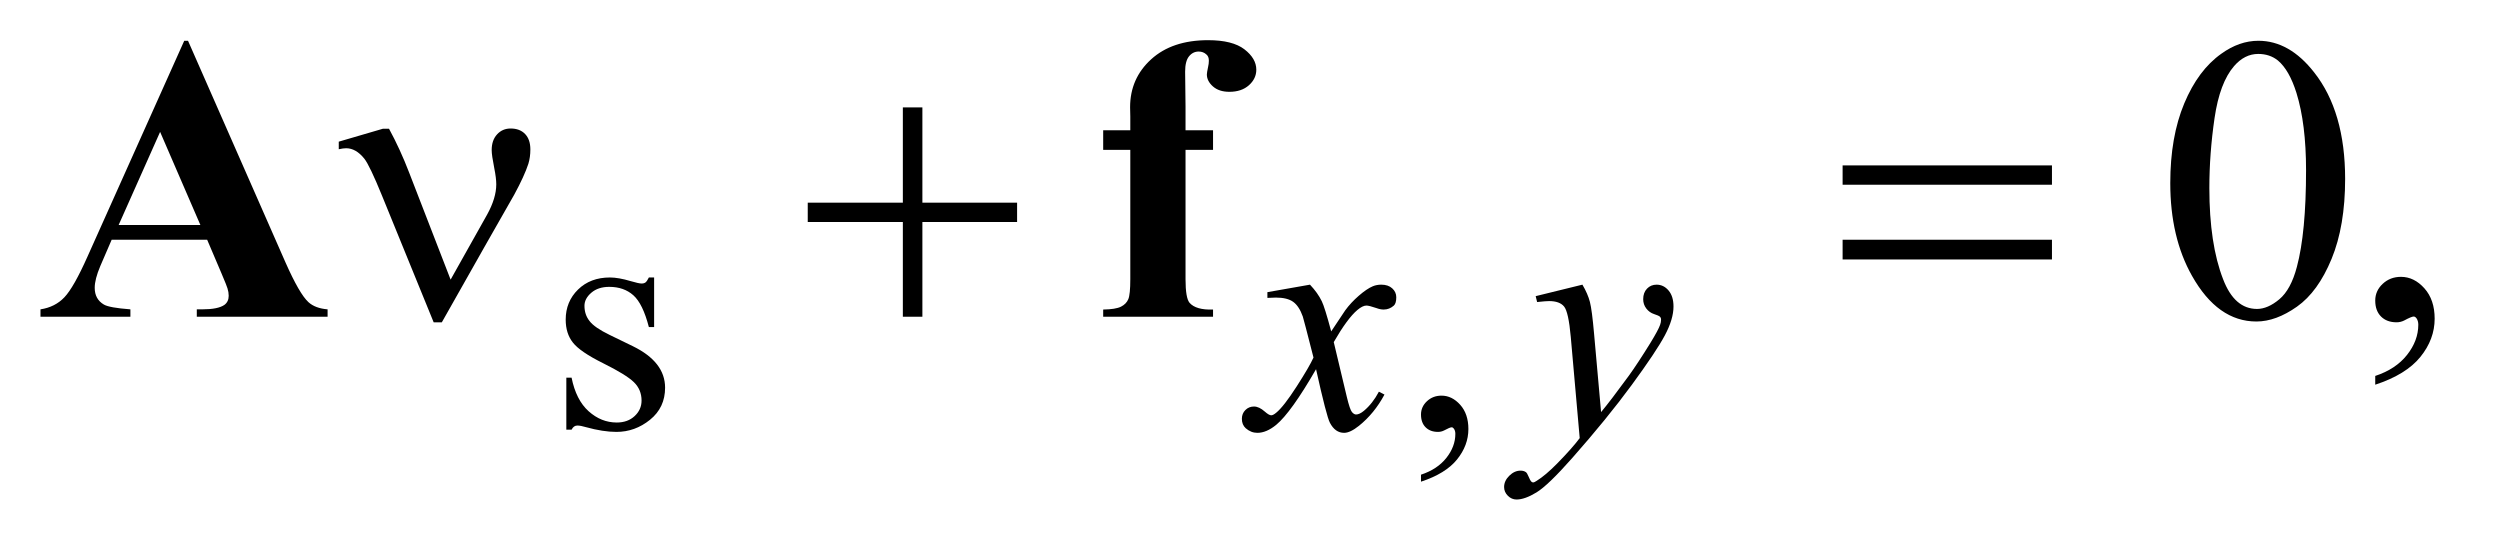 <?xml version="1.0" encoding="UTF-8"?>
<!DOCTYPE svg PUBLIC '-//W3C//DTD SVG 1.0//EN'
          'http://www.w3.org/TR/2001/REC-SVG-20010904/DTD/svg10.dtd'>
<svg stroke-dasharray="none" shape-rendering="auto" xmlns="http://www.w3.org/2000/svg" font-family="'Dialog'" text-rendering="auto" width="96" fill-opacity="1" color-interpolation="auto" color-rendering="auto" preserveAspectRatio="xMidYMid meet" font-size="12px" viewBox="0 0 96 21" fill="black" xmlns:xlink="http://www.w3.org/1999/xlink" stroke="black" image-rendering="auto" stroke-miterlimit="10" stroke-linecap="square" stroke-linejoin="miter" font-style="normal" stroke-width="1" height="21" stroke-dashoffset="0" font-weight="normal" stroke-opacity="1"
><!--Generated by the Batik Graphics2D SVG Generator--><defs id="genericDefs"
  /><g
  ><defs id="defs1"
    ><clipPath clipPathUnits="userSpaceOnUse" id="clipPath1"
      ><path d="M1.081 2.233 L61.808 2.233 L61.808 15.5 L1.081 15.5 L1.081 2.233 Z"
      /></clipPath
      ><clipPath clipPathUnits="userSpaceOnUse" id="clipPath2"
      ><path d="M34.551 71.332 L34.551 495.199 L1974.699 495.199 L1974.699 71.332 Z"
      /></clipPath
    ></defs
    ><g transform="scale(1.576,1.576) translate(-1.081,-2.233) matrix(0.031,0,0,0.031,0,0)"
    ><path d="M549 290.125 L549 329.125 L544.875 329.125 Q540.125 310.75 532.688 304.125 Q525.25 297.5 513.75 297.5 Q505 297.5 499.625 302.125 Q494.25 306.75 494.25 312.375 Q494.25 319.375 498.25 324.375 Q502.125 329.5 514 335.25 L532.25 344.125 Q557.625 356.5 557.625 376.75 Q557.625 392.375 545.812 401.938 Q534 411.5 519.375 411.5 Q508.875 411.5 495.375 407.75 Q491.25 406.5 488.625 406.5 Q485.75 406.5 484.125 409.75 L480 409.75 L480 368.875 L484.125 368.875 Q487.625 386.375 497.5 395.25 Q507.375 404.125 519.625 404.125 Q528.25 404.125 533.688 399.062 Q539.125 394 539.125 386.875 Q539.125 378.25 533.062 372.375 Q527 366.5 508.875 357.5 Q490.75 348.5 485.125 341.25 Q479.5 334.125 479.5 323.25 Q479.5 309.125 489.188 299.625 Q498.875 290.125 514.25 290.125 Q521 290.125 530.625 293 Q537 294.875 539.125 294.875 Q541.125 294.875 542.25 294 Q543.375 293.125 544.875 290.125 L549 290.125 ZM1151.75 450.625 L1151.75 445.125 Q1164.625 440.875 1171.688 431.938 Q1178.75 423 1178.75 413 Q1178.75 410.625 1177.625 409 Q1176.75 407.875 1175.875 407.875 Q1174.5 407.875 1169.875 410.375 Q1167.625 411.5 1165.125 411.5 Q1159 411.5 1155.375 407.875 Q1151.75 404.25 1151.75 397.875 Q1151.75 391.75 1156.438 387.375 Q1161.125 383 1167.875 383 Q1176.125 383 1182.562 390.188 Q1189 397.375 1189 409.25 Q1189 422.125 1180.062 433.188 Q1171.125 444.25 1151.75 450.625 Z" stroke="none" clip-path="url(#clipPath2)"
    /></g
    ><g transform="matrix(0.049,0,0,0.049,-1.704,-3.518)"
    ><path d="M1735.562 215.312 Q1735.562 179.062 1746.5 152.891 Q1757.438 126.719 1775.562 113.906 Q1789.625 103.75 1804.625 103.75 Q1829 103.75 1848.375 128.594 Q1872.594 159.375 1872.594 212.031 Q1872.594 248.906 1861.969 274.688 Q1851.344 300.469 1834.859 312.109 Q1818.375 323.75 1803.062 323.75 Q1772.75 323.75 1752.594 287.969 Q1735.562 257.812 1735.562 215.312 ZM1766.188 219.219 Q1766.188 262.969 1776.969 290.625 Q1785.875 313.906 1803.531 313.906 Q1811.969 313.906 1821.031 306.328 Q1830.094 298.75 1834.781 280.938 Q1841.969 254.062 1841.969 205.156 Q1841.969 168.906 1834.469 144.688 Q1828.844 126.719 1819.938 119.219 Q1813.531 114.062 1804.469 114.062 Q1793.844 114.062 1785.562 123.594 Q1774.312 136.562 1770.25 164.375 Q1766.188 192.188 1766.188 219.219 ZM1896.188 373.281 L1896.188 366.406 Q1912.281 361.094 1921.109 349.922 Q1929.938 338.75 1929.938 326.25 Q1929.938 323.281 1928.531 321.25 Q1927.438 319.844 1926.344 319.844 Q1924.625 319.844 1918.844 322.969 Q1916.031 324.375 1912.906 324.375 Q1905.25 324.375 1900.719 319.844 Q1896.188 315.312 1896.188 307.344 Q1896.188 299.688 1902.047 294.219 Q1907.906 288.75 1916.344 288.75 Q1926.656 288.75 1934.703 297.734 Q1942.75 306.719 1942.75 321.562 Q1942.75 337.656 1931.578 351.484 Q1920.406 365.312 1896.188 373.281 Z" stroke="none" clip-path="url(#clipPath2)"
    /></g
    ><g transform="matrix(0.049,0,0,0.049,-1.704,-3.518)"
    ><path d="M1061.375 294.875 Q1067.5 301.375 1070.625 307.875 Q1072.875 312.375 1078 331.5 L1089 315 Q1093.375 309 1099.625 303.562 Q1105.875 298.125 1110.625 296.125 Q1113.625 294.875 1117.25 294.875 Q1122.625 294.875 1125.812 297.75 Q1129 300.625 1129 304.75 Q1129 309.5 1127.125 311.25 Q1123.625 314.375 1119.125 314.375 Q1116.5 314.375 1113.5 313.25 Q1107.625 311.25 1105.625 311.25 Q1102.625 311.25 1098.5 314.75 Q1090.75 321.25 1080 339.875 L1090.25 382.875 Q1092.625 392.75 1094.25 394.688 Q1095.875 396.625 1097.5 396.625 Q1100.125 396.625 1103.625 393.75 Q1110.5 388 1115.375 378.75 L1119.75 381 Q1111.875 395.75 1099.75 405.5 Q1092.875 411 1088.125 411 Q1081.125 411 1077 403.125 Q1074.375 398.25 1066.125 361.125 Q1046.625 395 1034.875 404.75 Q1027.25 411 1020.125 411 Q1015.125 411 1011 407.375 Q1008 404.625 1008 400 Q1008 395.875 1010.75 393.125 Q1013.5 390.375 1017.5 390.375 Q1021.5 390.375 1026 394.375 Q1029.25 397.25 1031 397.25 Q1032.5 397.25 1034.875 395.25 Q1040.75 390.5 1050.875 374.75 Q1061 359 1064.125 352 Q1056.375 321.625 1055.75 319.875 Q1052.875 311.75 1048.25 308.375 Q1043.625 305 1034.625 305 Q1031.75 305 1028 305.25 L1028 300.75 L1061.375 294.875 ZM1274.875 294.875 Q1279.125 302.125 1280.75 308.438 Q1282.375 314.75 1284 333.25 L1289.5 394.75 Q1297 385.75 1311.25 366.25 Q1318.125 356.75 1328.25 340.375 Q1334.375 330.375 1335.75 326.375 Q1336.5 324.375 1336.5 322.25 Q1336.5 320.875 1335.625 320 Q1334.75 319.125 1331.062 317.938 Q1327.375 316.75 1324.938 313.562 Q1322.5 310.375 1322.5 306.25 Q1322.5 301.125 1325.5 298 Q1328.5 294.875 1333 294.875 Q1338.5 294.875 1342.375 299.438 Q1346.25 304 1346.25 312 Q1346.25 321.875 1339.5 334.562 Q1332.75 347.25 1313.5 373.5 Q1294.25 399.75 1266.875 430.75 Q1248 452.125 1238.875 457.688 Q1229.75 463.25 1223.25 463.25 Q1219.375 463.25 1216.438 460.312 Q1213.5 457.375 1213.5 453.5 Q1213.5 448.625 1217.562 444.625 Q1221.625 440.625 1226.375 440.625 Q1228.875 440.625 1230.5 441.75 Q1231.5 442.375 1232.688 445.312 Q1233.875 448.25 1234.875 449.25 Q1235.5 449.875 1236.375 449.875 Q1237.125 449.875 1239 448.625 Q1245.875 444.375 1255 435.125 Q1267 422.875 1272.75 415.125 L1265.75 335.875 Q1264 316.25 1260.5 312 Q1257 307.75 1248.75 307.75 Q1246.125 307.75 1239.375 308.5 L1238.25 303.875 L1274.875 294.875 Z" stroke="none" clip-path="url(#clipPath2)"
    /></g
    ><g transform="matrix(0.049,0,0,0.049,-1.704,-3.518)"
    ><path d="M387.906 290.938 L416.5 240 Q423.688 227.031 423.688 216.25 Q423.688 211.406 422.125 203.594 Q420.094 193.438 420.094 189.375 Q420.094 181.719 424.312 177.109 Q428.531 172.5 434.938 172.5 Q442.125 172.5 446.266 176.797 Q450.406 181.094 450.406 188.906 Q450.406 195 448.844 200.156 Q445.719 209.688 437.75 224.375 L414.781 264.688 L381.031 324.375 L374.625 324.375 L334.156 225.156 Q324.469 201.406 320.25 196.094 Q313.688 187.969 306.031 187.969 Q303.844 187.969 300.25 188.75 L300.25 182.812 L334.938 172.656 L339.625 172.656 Q348.375 188.75 355.406 207.031 L387.906 290.938 ZM742.312 155.938 L757.625 155.938 L757.625 230.625 L831.844 230.625 L831.844 245.781 L757.625 245.781 L757.625 320 L742.312 320 L742.312 245.781 L667.781 245.781 L667.781 230.625 L742.312 230.625 L742.312 155.938 ZM1478.781 201.406 L1642.844 201.406 L1642.844 216.562 L1478.781 216.562 L1478.781 201.406 ZM1478.781 259.688 L1642.844 259.688 L1642.844 275.156 L1478.781 275.156 L1478.781 259.688 Z" stroke="none" clip-path="url(#clipPath2)"
    /></g
    ><g transform="matrix(0.049,0,0,0.049,-1.704,-3.518)"
    ><path d="M197.125 259.688 L122.281 259.688 L113.375 280.312 Q109 290.625 109 297.344 Q109 306.25 116.188 310.469 Q120.406 312.969 136.969 314.219 L136.969 320 L66.5 320 L66.5 314.219 Q77.906 312.5 85.25 304.766 Q92.594 297.031 103.375 272.812 L179.156 103.75 L182.125 103.75 L258.531 277.5 Q269.469 302.188 276.5 308.594 Q281.812 313.438 291.5 314.219 L291.5 320 L189 320 L189 314.219 L193.219 314.219 Q205.562 314.219 210.562 310.781 Q214 308.281 214 303.594 Q214 300.781 213.062 297.812 Q212.75 296.406 208.375 286.094 L197.125 259.688 ZM191.812 248.125 L160.25 175.156 L127.75 248.125 L191.812 248.125 ZM963.844 189.219 L963.844 290.625 Q963.844 305.312 966.969 309.062 Q971.969 314.844 985.406 314.375 L985.406 320 L899.312 320 L899.312 314.375 Q909.156 314.219 913.297 312.109 Q917.438 310 919 306.25 Q920.562 302.5 920.562 290.625 L920.562 189.219 L899.312 189.219 L899.312 173.906 L920.562 173.906 L920.562 163.125 L920.406 155.781 Q920.406 133.281 936.891 118.281 Q953.375 103.281 981.5 103.281 Q1000.719 103.281 1010.016 110.469 Q1019.312 117.656 1019.312 126.406 Q1019.312 133.438 1013.531 138.594 Q1007.75 143.75 998.219 143.75 Q990.094 143.75 985.328 139.531 Q980.562 135.312 980.562 130.156 Q980.562 128.75 981.5 124.375 Q982.125 121.719 982.125 119.375 Q982.125 116.094 980.25 114.531 Q977.75 112.188 974.156 112.188 Q969.625 112.188 966.578 115.938 Q963.531 119.688 963.531 127.969 L963.844 155.312 L963.844 173.906 L985.406 173.906 L985.406 189.219 L963.844 189.219 Z" stroke="none" clip-path="url(#clipPath2)"
    /></g
  ></g
></svg
>
